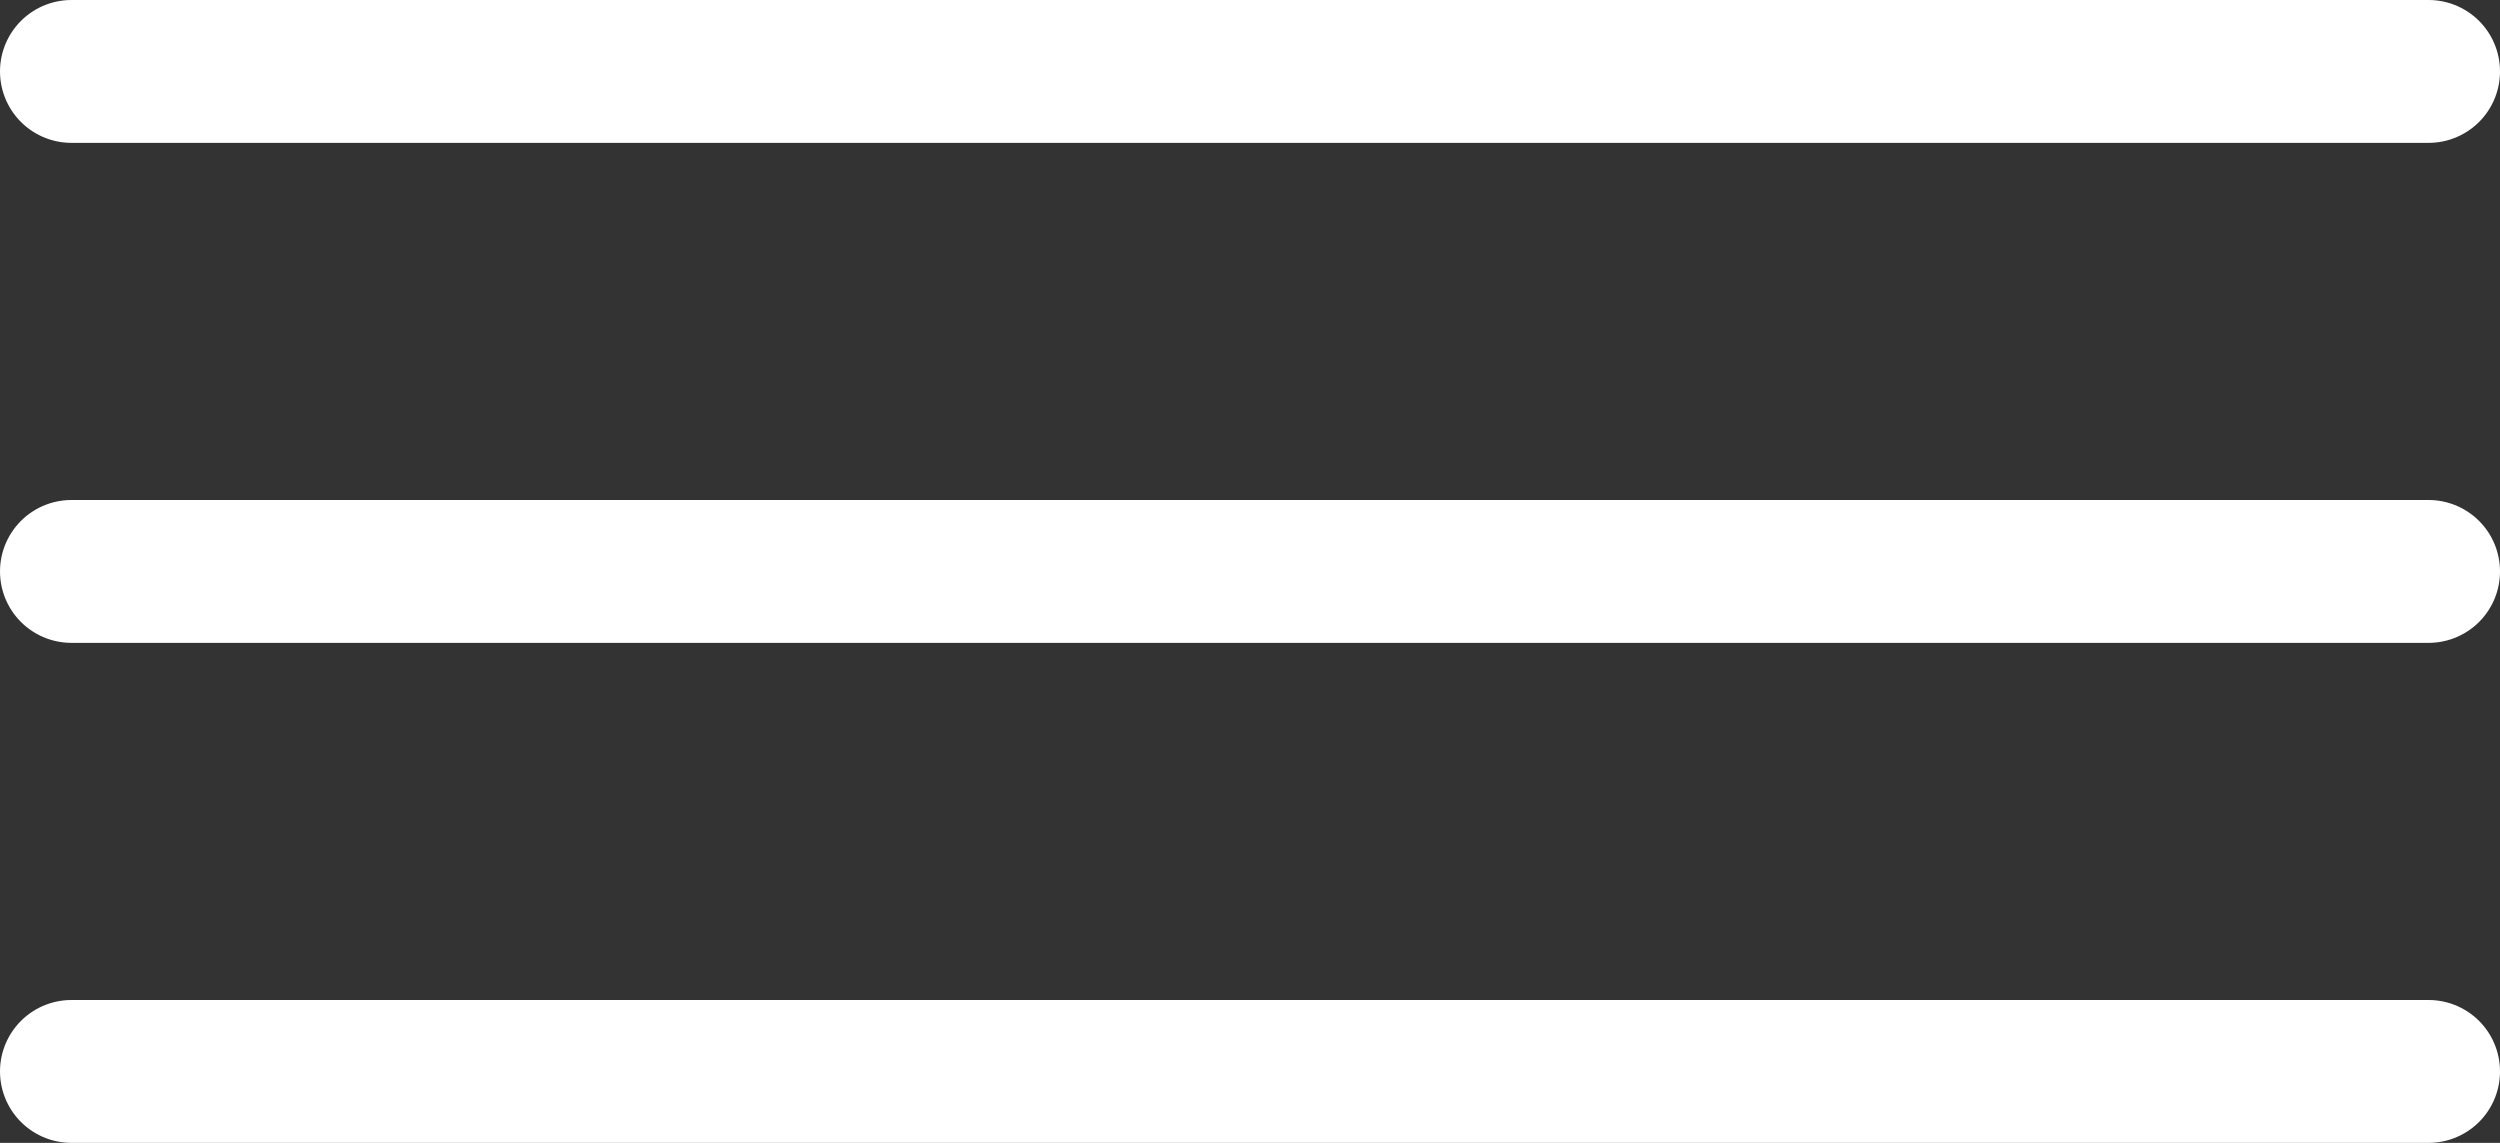<?xml version="1.0" encoding="UTF-8"?> <svg xmlns="http://www.w3.org/2000/svg" width="35" height="16" viewBox="0 0 35 16" fill="none"><rect x="0" y="0" width="35" height="16" fill="#333333" stroke="none"/> <path d="M1 1H34" stroke="white" stroke-width="2" stroke-linecap="round"></path> <path d="M1 8H34" stroke="white" stroke-width="2" stroke-linecap="round"></path> <path d="M1 15H34" stroke="white" stroke-width="2" stroke-linecap="round"></path> </svg> 